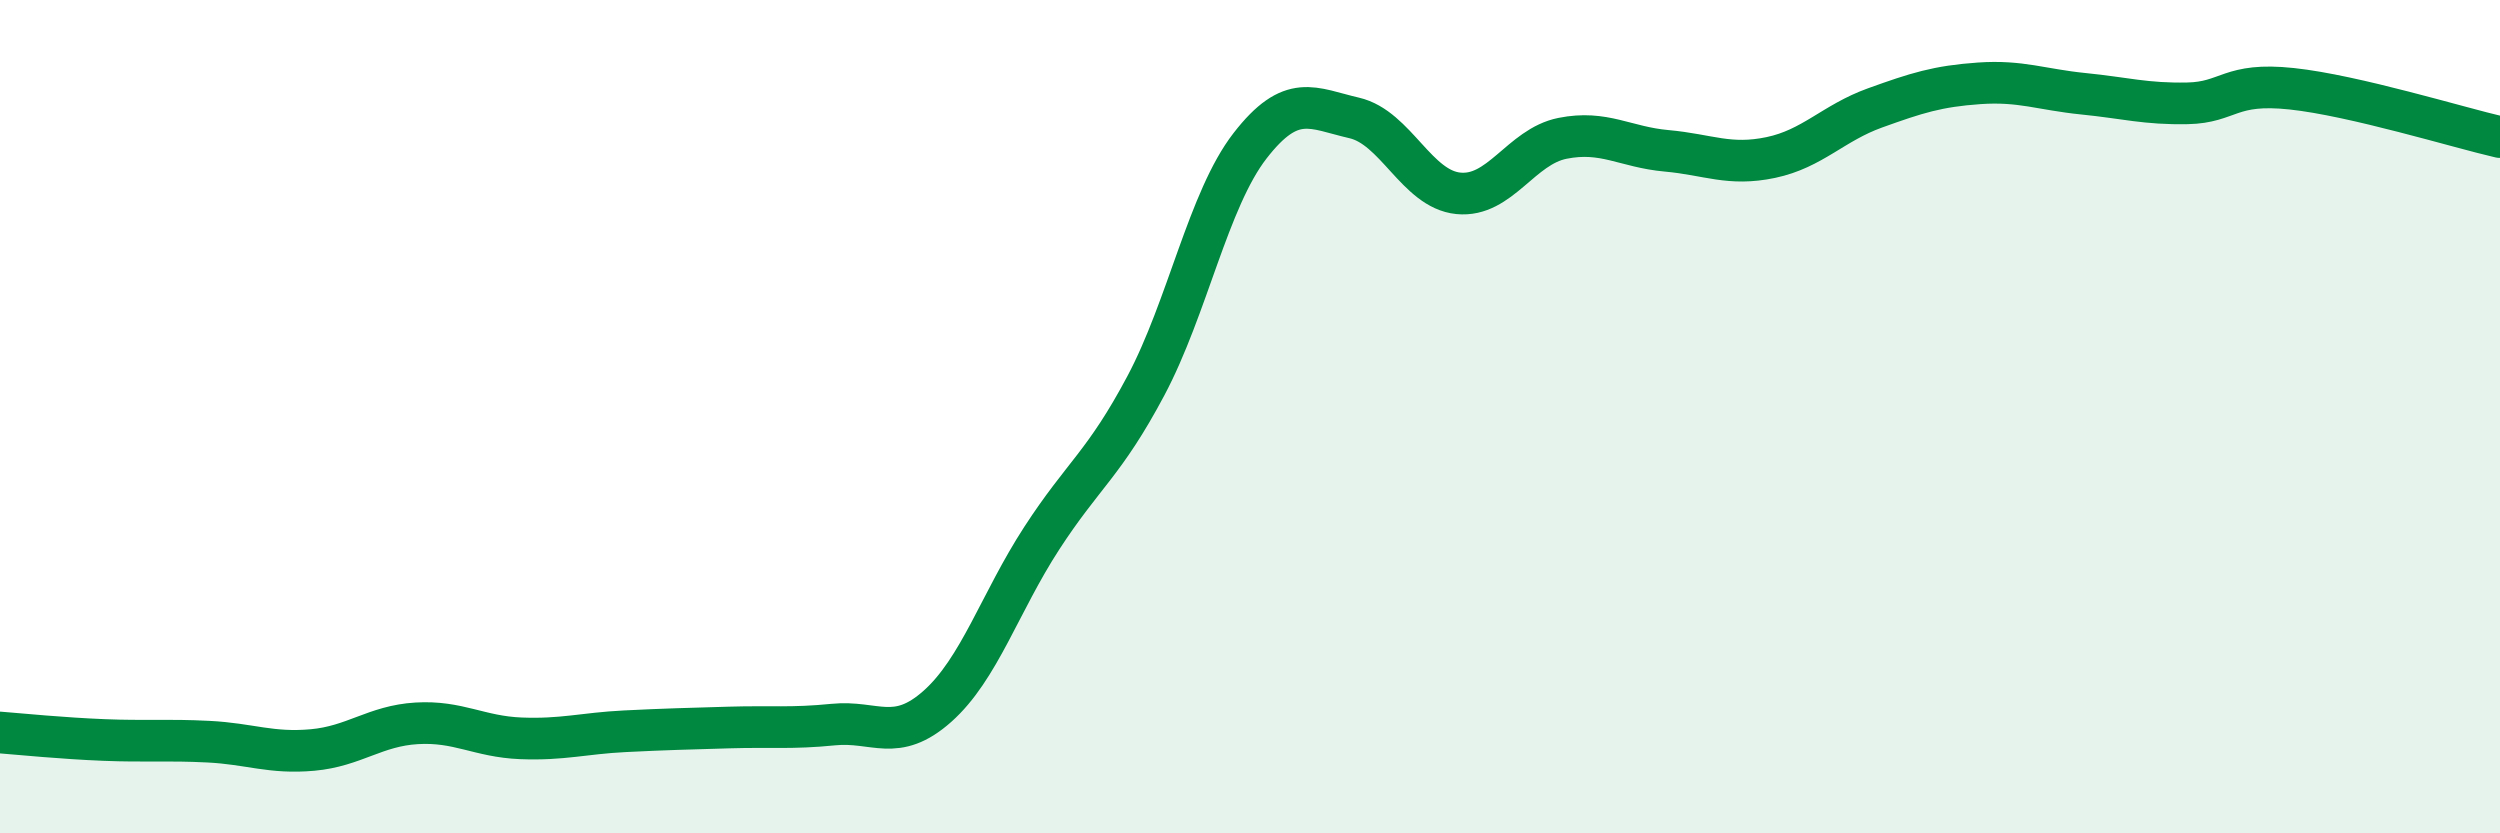 
    <svg width="60" height="20" viewBox="0 0 60 20" xmlns="http://www.w3.org/2000/svg">
      <path
        d="M 0,17.58 C 0.5,17.62 1.5,17.72 2.5,17.76 C 3.5,17.8 4,17.75 5,17.8 C 6,17.85 6.5,18.09 7.5,18 C 8.5,17.91 9,17.42 10,17.36 C 11,17.3 11.5,17.68 12.5,17.72 C 13.5,17.76 14,17.6 15,17.55 C 16,17.5 16.5,17.49 17.5,17.46 C 18.5,17.43 19,17.49 20,17.39 C 21,17.29 21.5,17.84 22.5,16.95 C 23.5,16.06 24,14.46 25,12.92 C 26,11.38 26.5,11.14 27.5,9.26 C 28.5,7.38 29,4.79 30,3.5 C 31,2.21 31.5,2.6 32.5,2.83 C 33.5,3.06 34,4.54 35,4.64 C 36,4.74 36.5,3.52 37.5,3.32 C 38.5,3.12 39,3.53 40,3.62 C 41,3.71 41.5,3.99 42.5,3.78 C 43.5,3.57 44,2.95 45,2.59 C 46,2.23 46.5,2.07 47.5,2 C 48.5,1.93 49,2.15 50,2.25 C 51,2.35 51.5,2.5 52.5,2.48 C 53.5,2.46 53.5,1.97 55,2.13 C 56.5,2.29 59,3.06 60,3.29L60 20L0 20Z"
        fill="#008740"
        opacity="0.1"
        stroke-linecap="round"
        stroke-linejoin="round"
      />
      <path
        d="M 0,17.58 C 0.5,17.62 1.5,17.72 2.5,17.76 C 3.5,17.8 4,17.75 5,17.8 C 6,17.85 6.5,18.09 7.5,18 C 8.5,17.91 9,17.42 10,17.36 C 11,17.3 11.5,17.68 12.5,17.72 C 13.5,17.76 14,17.6 15,17.55 C 16,17.5 16.5,17.49 17.5,17.46 C 18.5,17.43 19,17.49 20,17.39 C 21,17.29 21.5,17.84 22.5,16.95 C 23.5,16.06 24,14.46 25,12.92 C 26,11.38 26.5,11.14 27.5,9.26 C 28.5,7.38 29,4.79 30,3.5 C 31,2.21 31.5,2.6 32.5,2.83 C 33.5,3.06 34,4.54 35,4.64 C 36,4.74 36.5,3.52 37.5,3.32 C 38.5,3.12 39,3.53 40,3.62 C 41,3.71 41.5,3.99 42.5,3.78 C 43.5,3.57 44,2.95 45,2.59 C 46,2.23 46.5,2.07 47.5,2 C 48.5,1.93 49,2.15 50,2.25 C 51,2.35 51.5,2.5 52.5,2.48 C 53.5,2.46 53.5,1.97 55,2.13 C 56.5,2.29 59,3.06 60,3.29"
        stroke="#008740"
        stroke-width="1"
        fill="none"
        stroke-linecap="round"
        stroke-linejoin="round"
      />
    </svg>
  